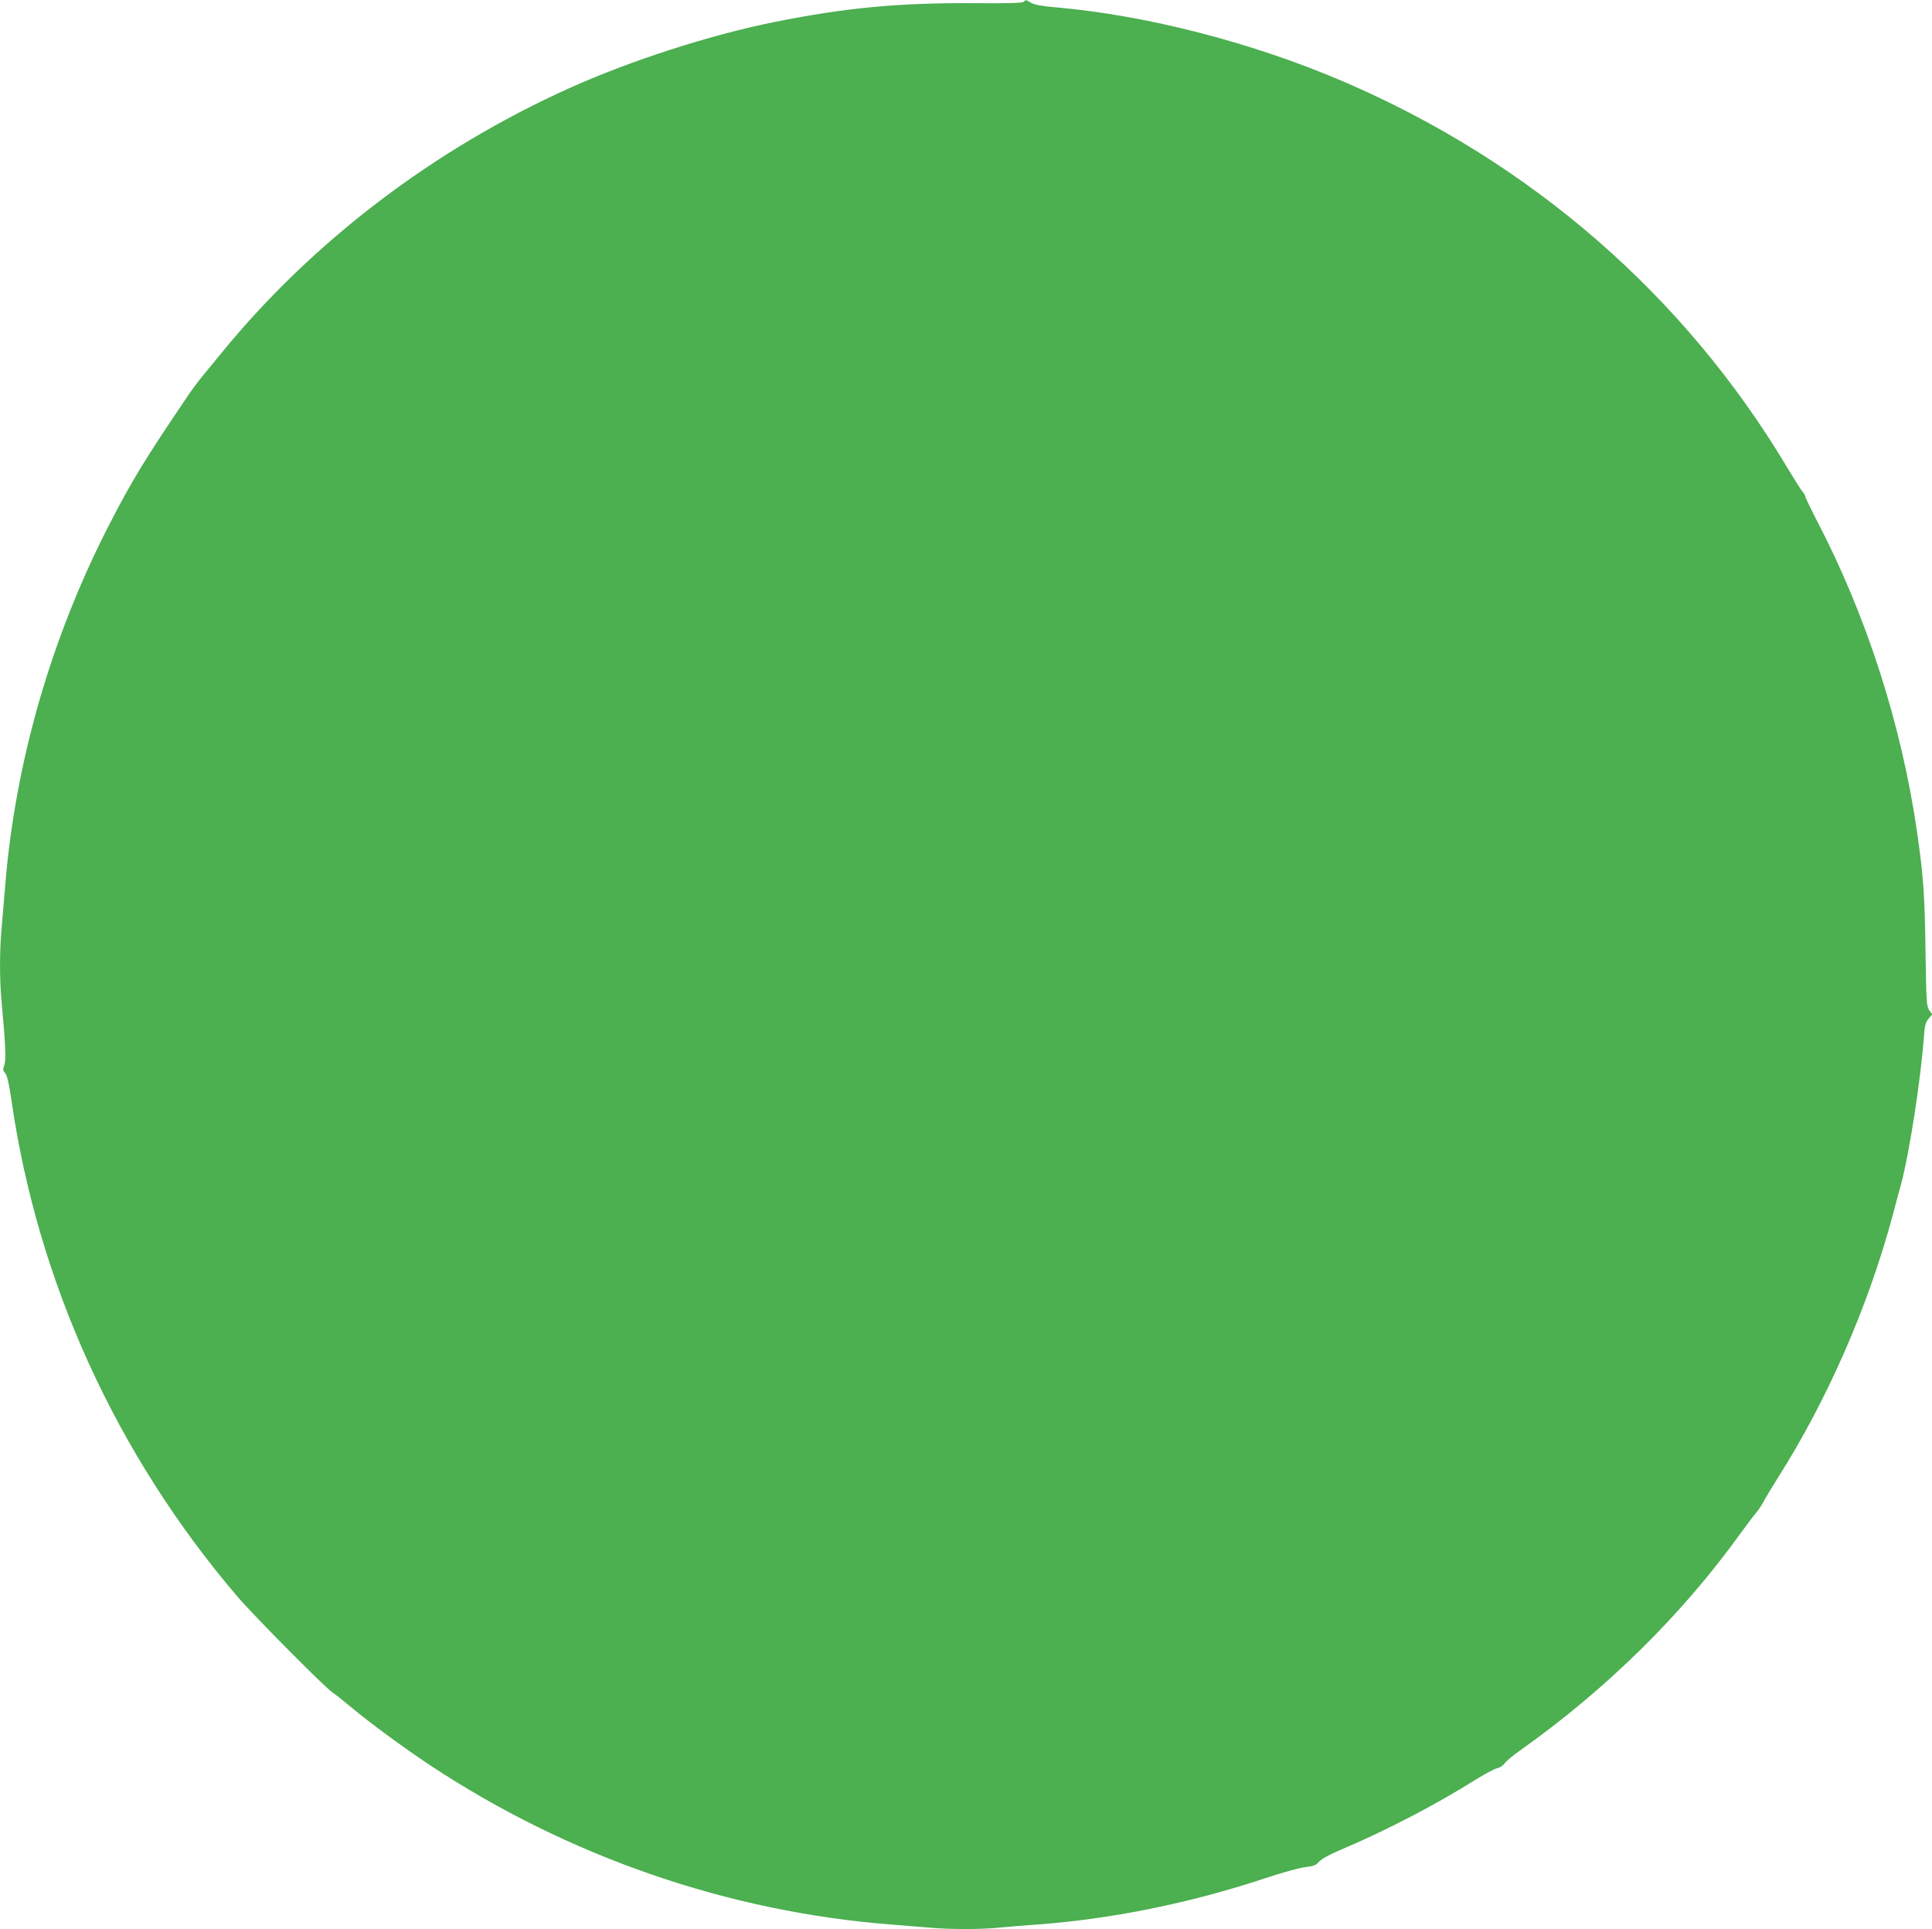 <?xml version="1.0" standalone="no"?>
<!DOCTYPE svg PUBLIC "-//W3C//DTD SVG 20010904//EN"
 "http://www.w3.org/TR/2001/REC-SVG-20010904/DTD/svg10.dtd">
<svg version="1.0" xmlns="http://www.w3.org/2000/svg"
 width="1280pt" height="1278pt" viewBox="0 0 1280 1278"
 preserveAspectRatio="xMidYMid meet">
<g transform="translate(0,1278) scale(0.1,-0.1)"
fill="#4caf50" stroke="none">
<path d="M6782 12768 c-8 -8 -97 -11 -329 -9 -497 3 -850 -30 -1323 -125 -427
-86 -951 -255 -1358 -438 -899 -405 -1702 -1016 -2306 -1756 -42 -52 -100
-122 -127 -155 -27 -33 -69 -89 -93 -125 -286 -422 -371 -562 -522 -855 -384
-746 -622 -1572 -689 -2385 -8 -102 -20 -235 -25 -296 -13 -140 -13 -339 0
-474 27 -297 31 -390 19 -425 -11 -30 -10 -37 5 -54 13 -15 25 -64 42 -181
174 -1204 693 -2345 1495 -3285 109 -128 584 -607 634 -639 17 -11 71 -54 120
-95 132 -110 349 -269 525 -386 915 -605 1974 -971 3055 -1055 77 -6 187 -15
245 -20 134 -13 355 -13 473 0 51 5 162 14 247 20 493 36 1011 141 1510 306
107 36 227 69 265 74 59 7 74 13 95 37 17 19 72 49 165 88 278 118 613 292
865 451 63 39 130 75 148 79 18 4 40 18 49 31 9 14 55 53 102 86 572 405 1074
899 1465 1443 44 61 90 121 102 135 13 14 34 46 47 70 13 25 55 95 93 155 329
517 603 1143 765 1749 22 83 46 174 54 201 54 200 130 688 151 973 6 79 11 98
31 123 l25 29 -20 27 c-18 26 -20 51 -25 393 -5 368 -14 499 -57 795 -104 712
-336 1432 -666 2062 -40 79 -74 148 -74 155 0 6 -8 21 -19 32 -10 12 -55 84
-101 160 -680 1138 -1696 2022 -2940 2556 -601 258 -1300 438 -1900 491 -96 8
-145 17 -168 30 -39 22 -35 22 -50 7z"/>
</g>
</svg>
